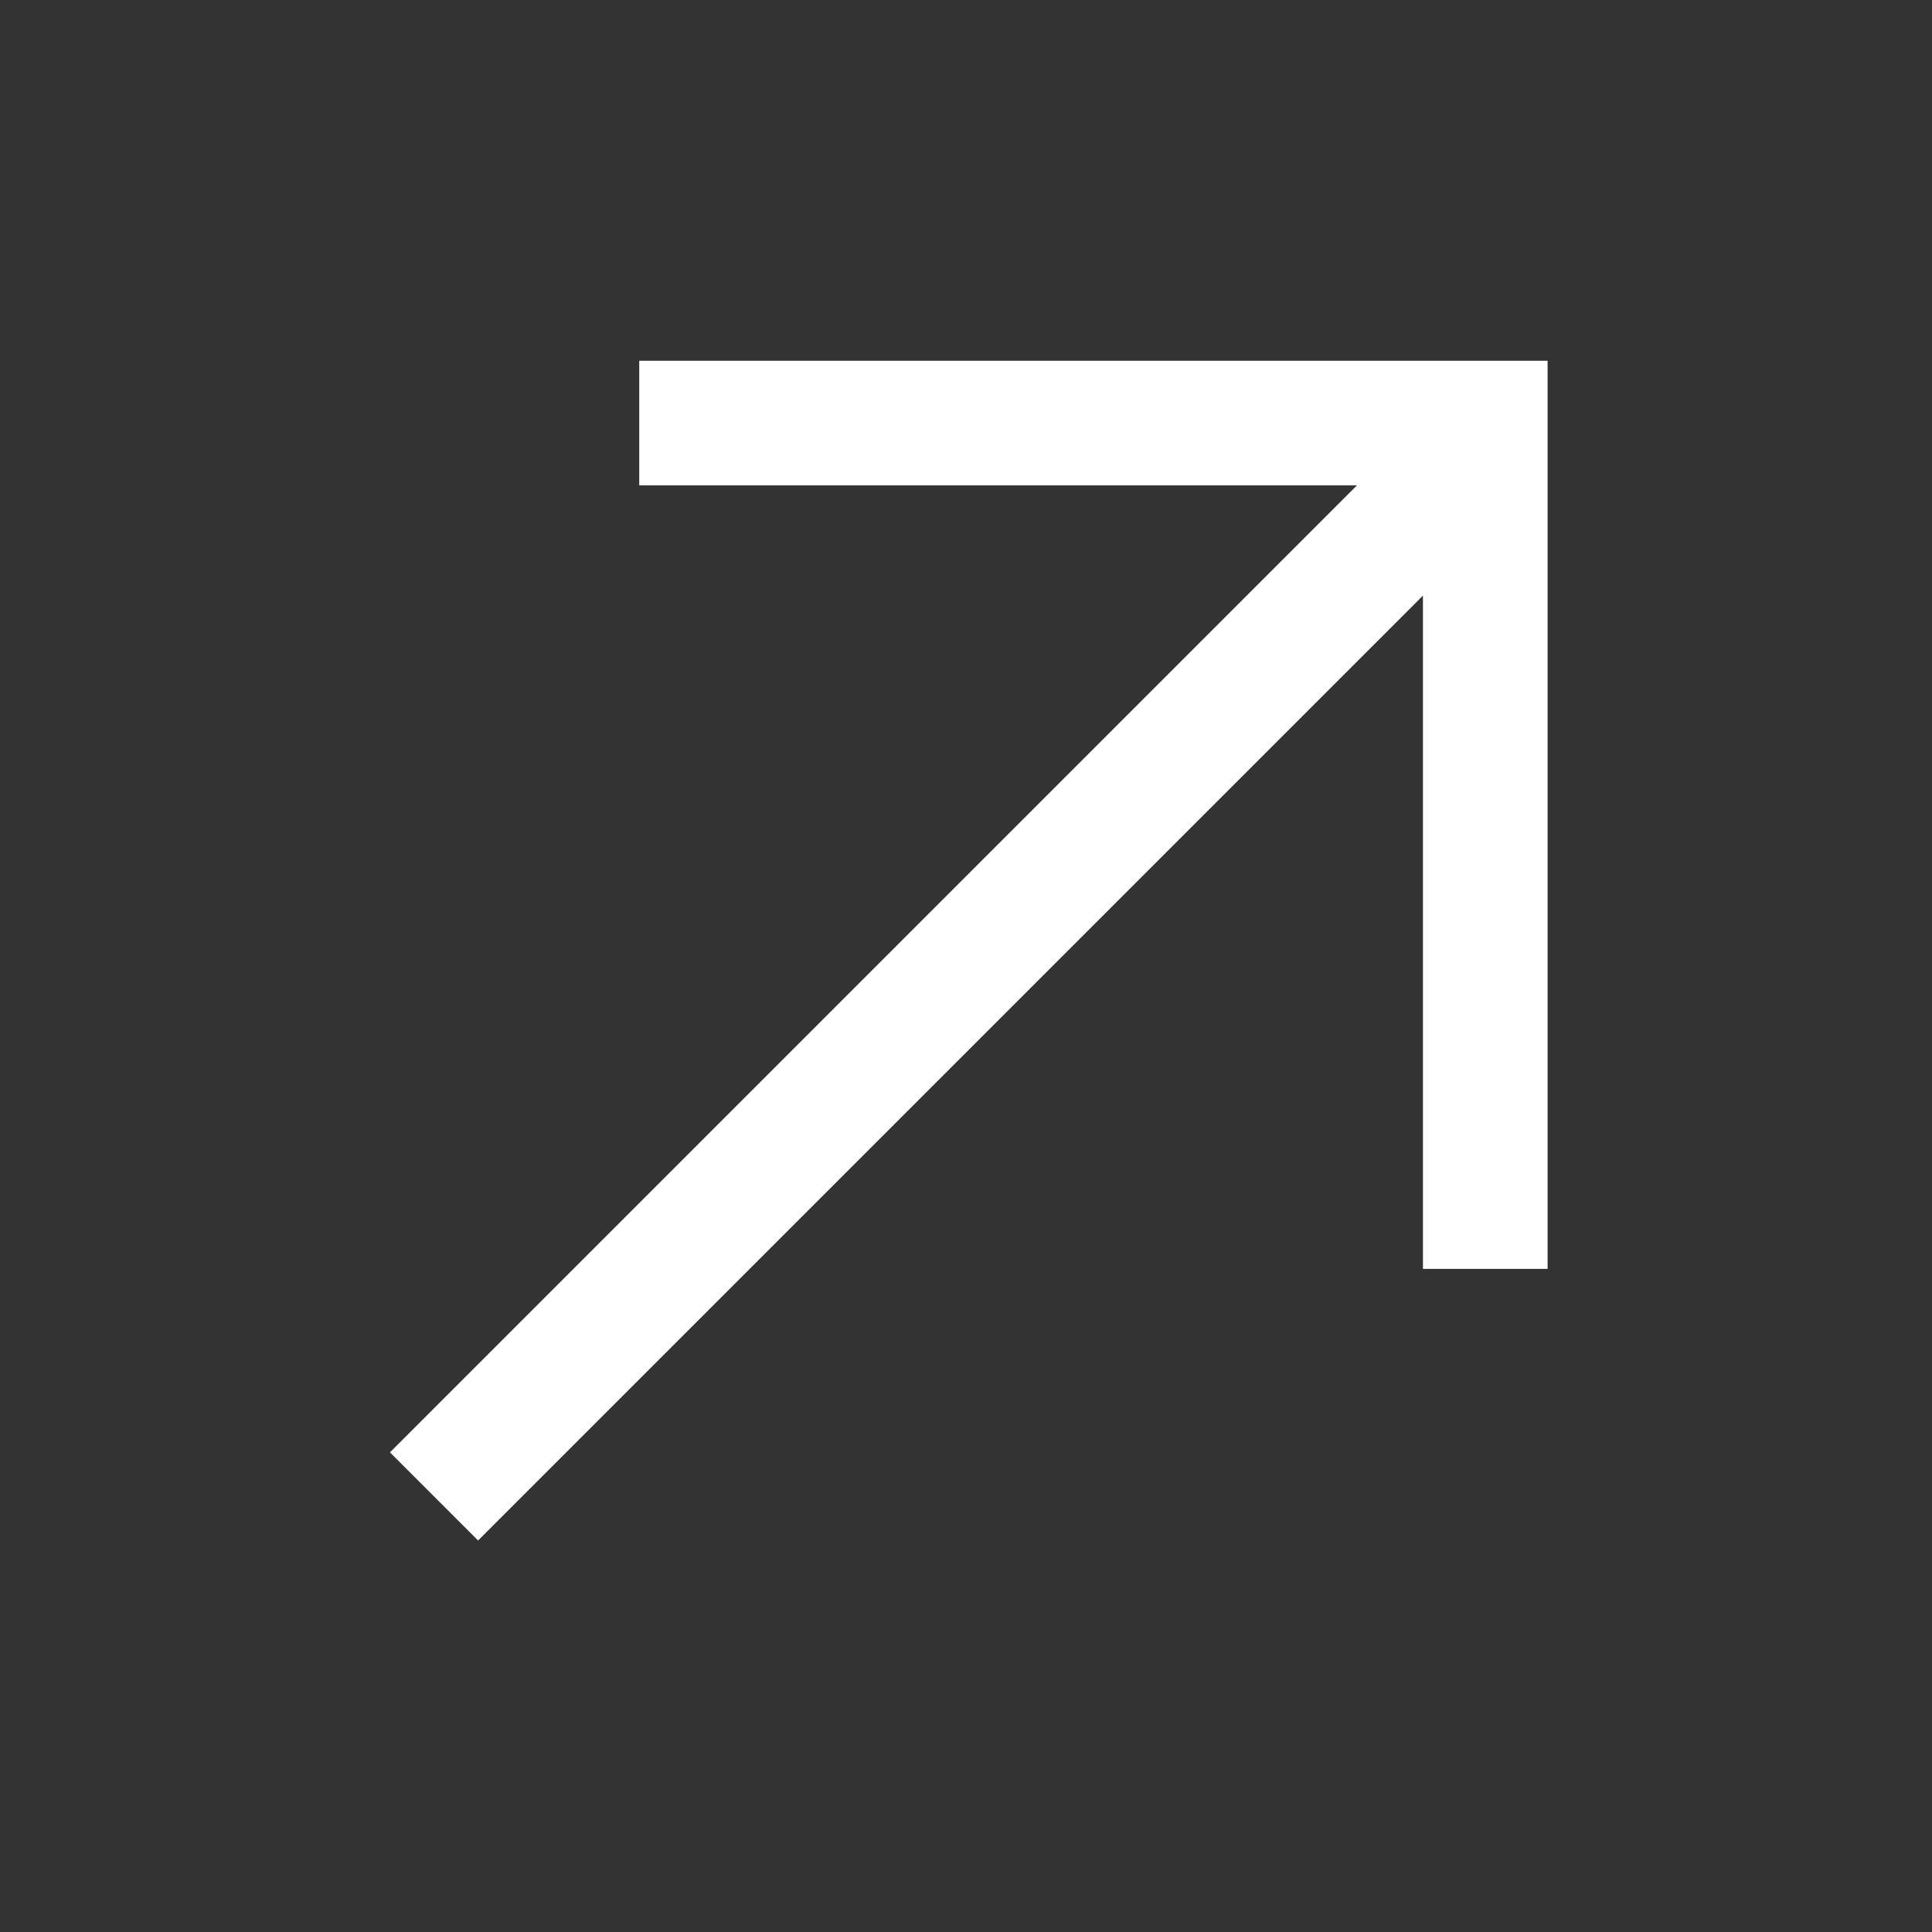 <svg xmlns="http://www.w3.org/2000/svg" width="31" height="31" fill="none" viewBox="0 0 31 31"><rect x="0" y="0" width="31" height="31" fill="#333333" stroke="none"/><path stroke="#fff" stroke-width="2" d="M23.931 7.044 6.964 24.011m16.868-3.651V6.788H10.257"/></svg>